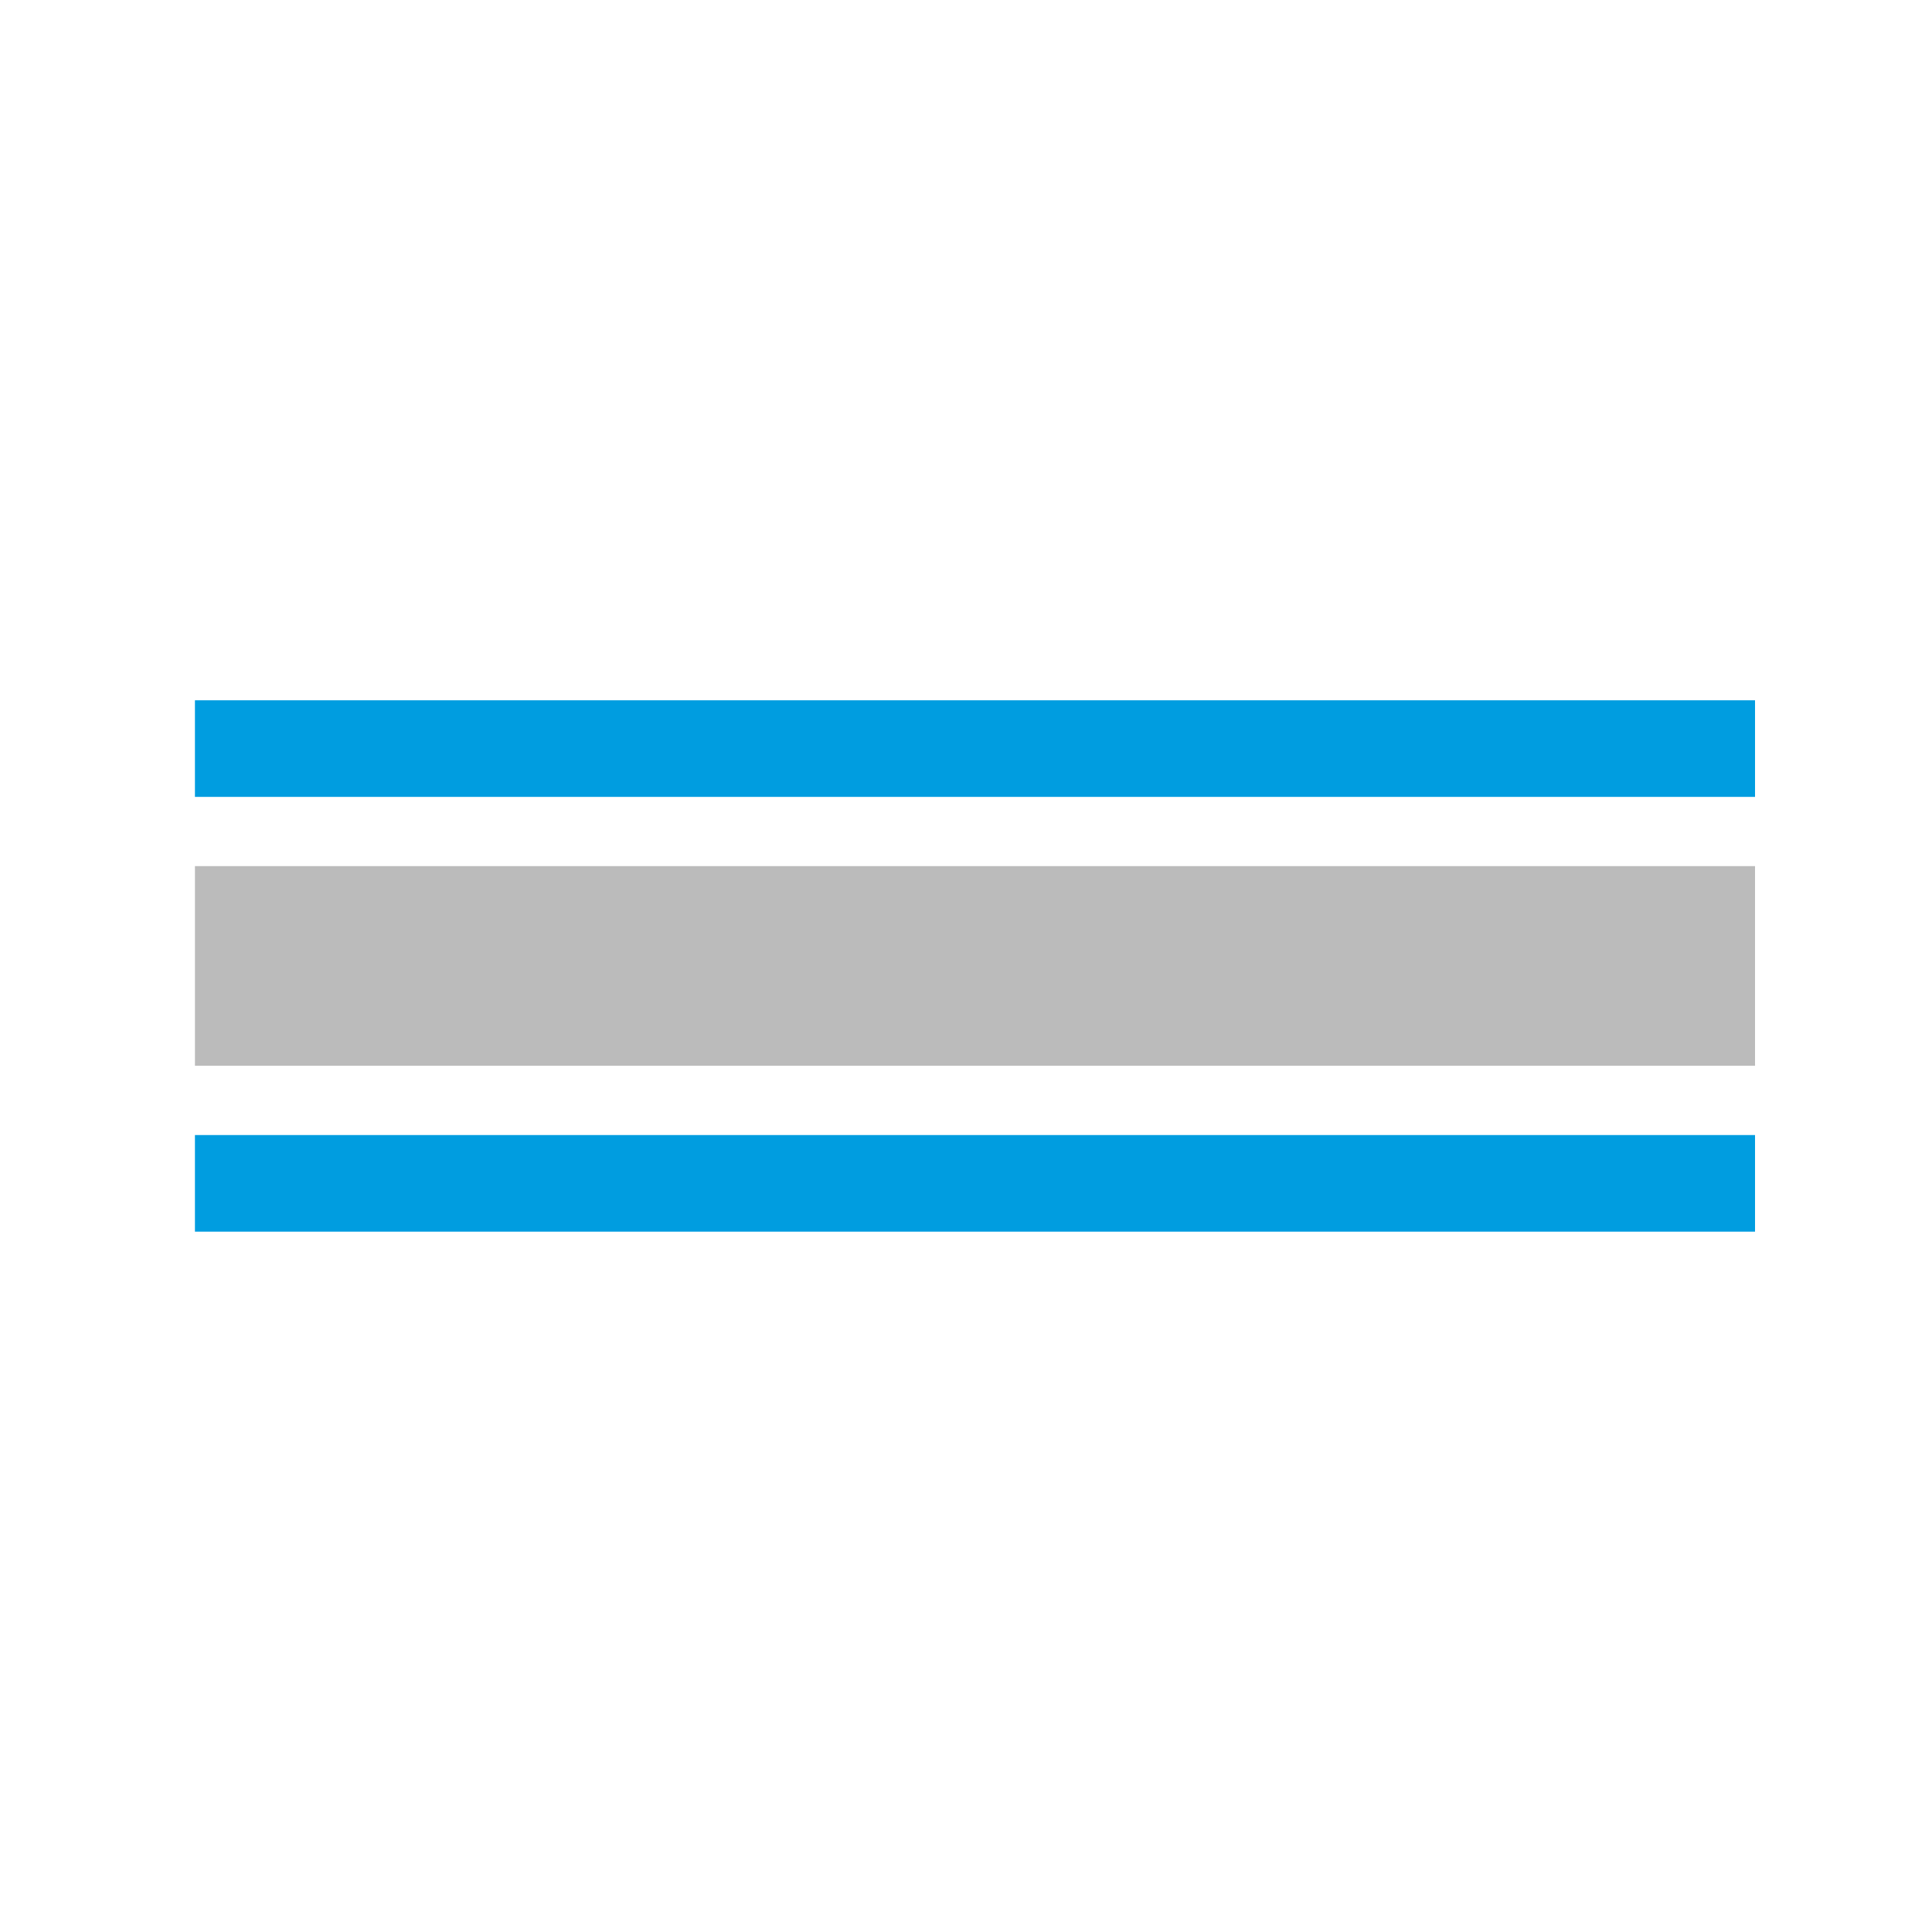 <?xml version="1.0" encoding="UTF-8"?>
<svg id="Livello_1" data-name="Livello 1" xmlns="http://www.w3.org/2000/svg" viewBox="0 0 300 300">
  <defs>
    <style>
      .cls-1 {
        fill: #bbb;
        stroke: #009de0;
        stroke-miterlimit: 3.86;
        stroke-width: 15px;
      }

      .cls-2 {
        fill: none;
        stroke: #bbb;
        stroke-miterlimit: 10;
        stroke-width: 31px;
      }
    </style>
  </defs>
  <line class="cls-2" x1="272.52" y1="149.99" x2="30.27" y2="149.99"/>
  <line class="cls-1" x1="272.52" y1="183.75" x2="30.27" y2="183.75"/>
  <line class="cls-1" x1="272.52" y1="116.24" x2="30.27" y2="116.24"/>
</svg>